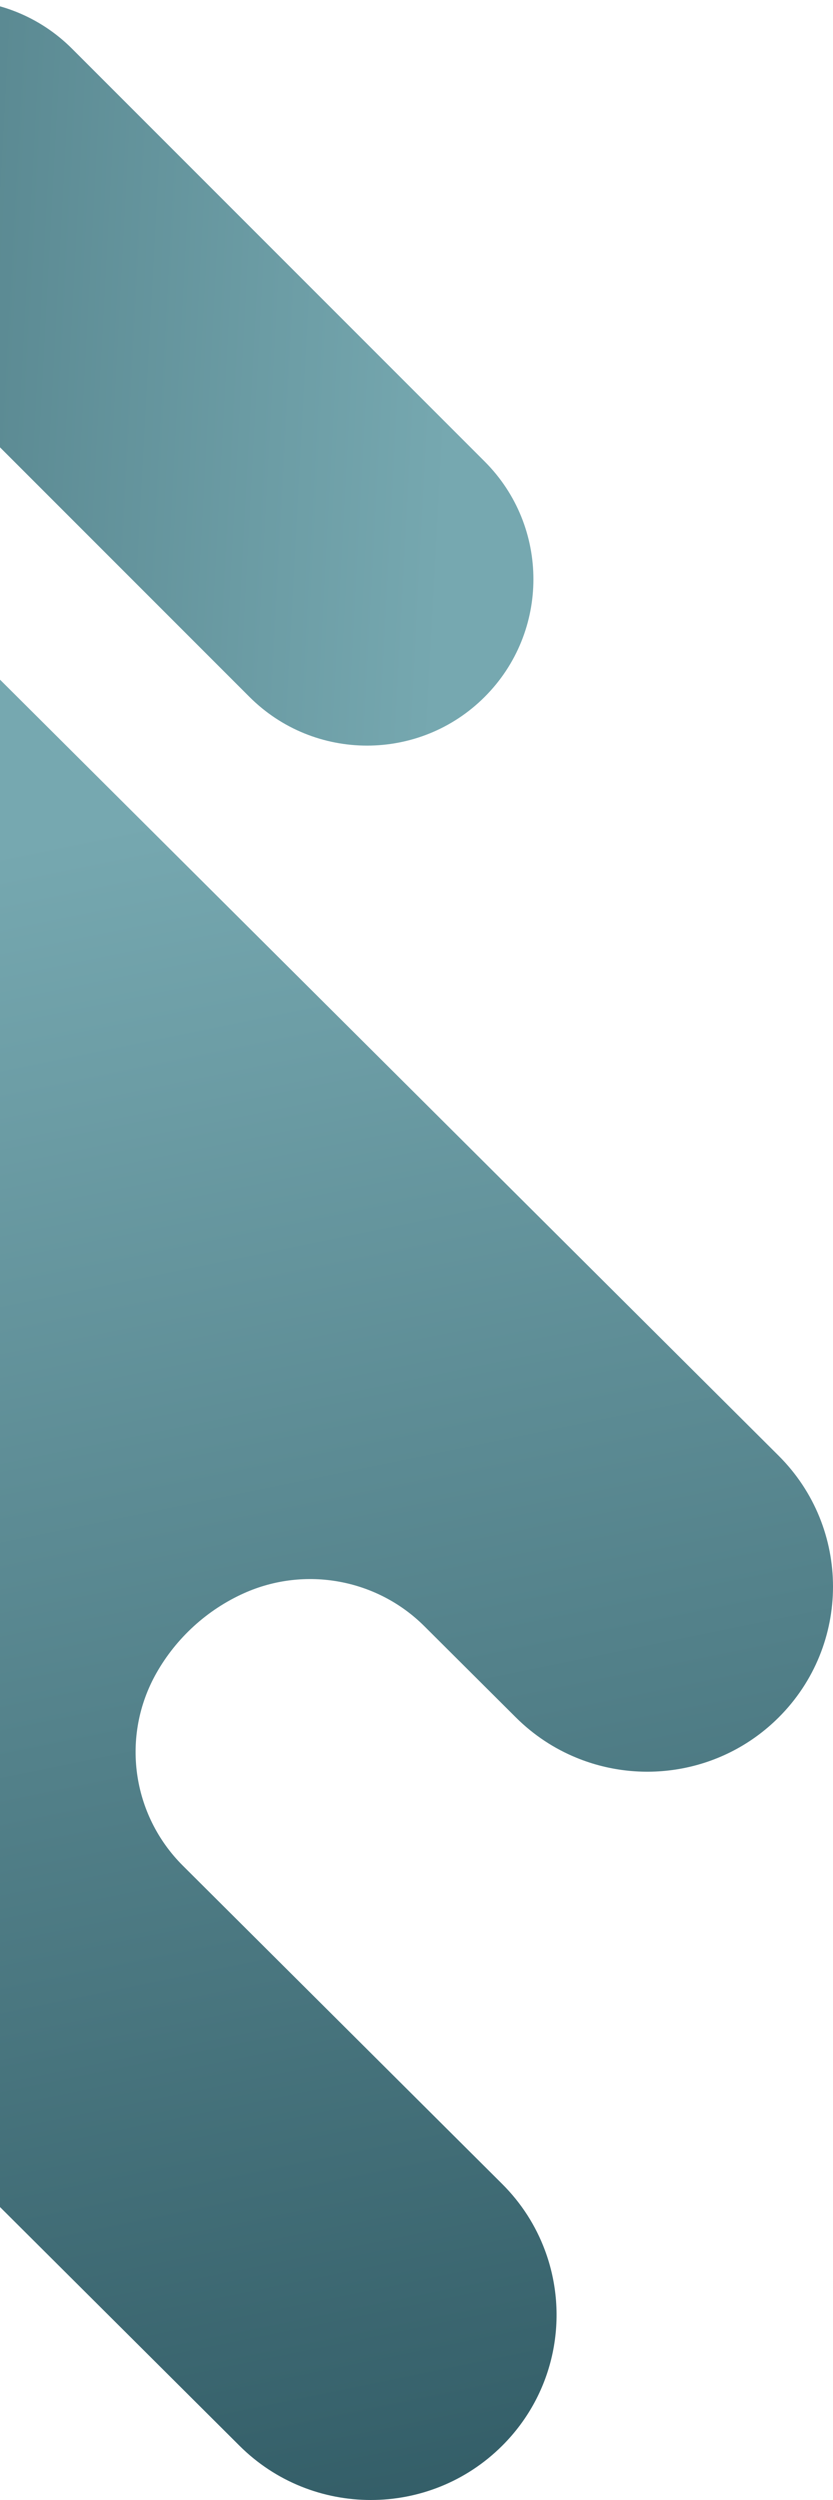 <svg width="114" height="342" viewBox="0 0 114 342" fill="none" xmlns="http://www.w3.org/2000/svg">
<path d="M106.554 199.138C116.482 209.03 116.482 225.063 106.554 234.955C99.071 242.41 88.079 244.246 78.874 240.453C75.867 239.22 73.055 237.387 70.609 234.955L58.071 222.462C51.587 216.002 41.754 214.202 33.39 217.952C28.342 220.216 24.112 224.09 21.403 228.882C16.534 237.49 18.021 248.248 25.034 255.235L68.726 298.766C71.38 301.411 73.326 304.498 74.56 307.794C77.941 316.797 75.996 327.336 68.726 334.579C58.798 344.474 42.705 344.474 32.777 334.579L-132.554 169.859C-142.482 159.968 -142.482 143.934 -132.554 134.043C-127.59 129.097 -121.084 126.624 -114.578 126.624C-111.556 126.624 -108.538 127.162 -105.667 128.223C-102.363 129.455 -99.26 131.394 -96.606 134.043L-89.042 141.578C-83.722 146.879 -75.971 149.059 -68.705 147.12C-64.538 146.008 -60.598 143.824 -57.331 140.569C-57.323 140.561 -57.316 140.554 -57.309 140.547C-48.155 131.409 -48.166 116.619 -57.327 107.492L-94.722 70.239C-97.167 67.802 -99.01 64.993 -100.248 61.993C-104.048 52.822 -102.205 41.877 -94.722 34.422C-89.758 29.477 -83.252 27 -76.746 27C-70.24 27 -63.734 29.473 -58.77 34.422L106.558 199.142L106.554 199.138Z" fill="url(#paint0_linear_123_105)"/>
<path d="M-22.333 6.663C-31.222 15.553 -31.222 29.972 -22.333 38.862L34.135 95.332C43.025 104.223 57.443 104.223 66.333 95.332C70.778 90.887 73 85.059 73 79.235C73 73.411 70.778 67.583 66.333 63.138L9.865 6.668C0.975 -2.223 -13.443 -2.223 -22.333 6.668L-22.333 6.663Z" fill="url(#paint1_linear_123_105)"/>
<defs>
<linearGradient id="paint0_linear_123_105" x1="-26.016" y1="121.441" x2="48.648" y2="485.857" gradientUnits="userSpaceOnUse">
<stop stop-color="#76A8B0"/>
<stop offset="1" stop-color="#0C323D"/>
</linearGradient>
<linearGradient id="paint1_linear_123_105" x1="61.951" y1="53.159" x2="-190.783" y2="39.499" gradientUnits="userSpaceOnUse">
<stop stop-color="#76A8B0"/>
<stop offset="1" stop-color="#0C323D"/>
</linearGradient>
</defs>
</svg>
